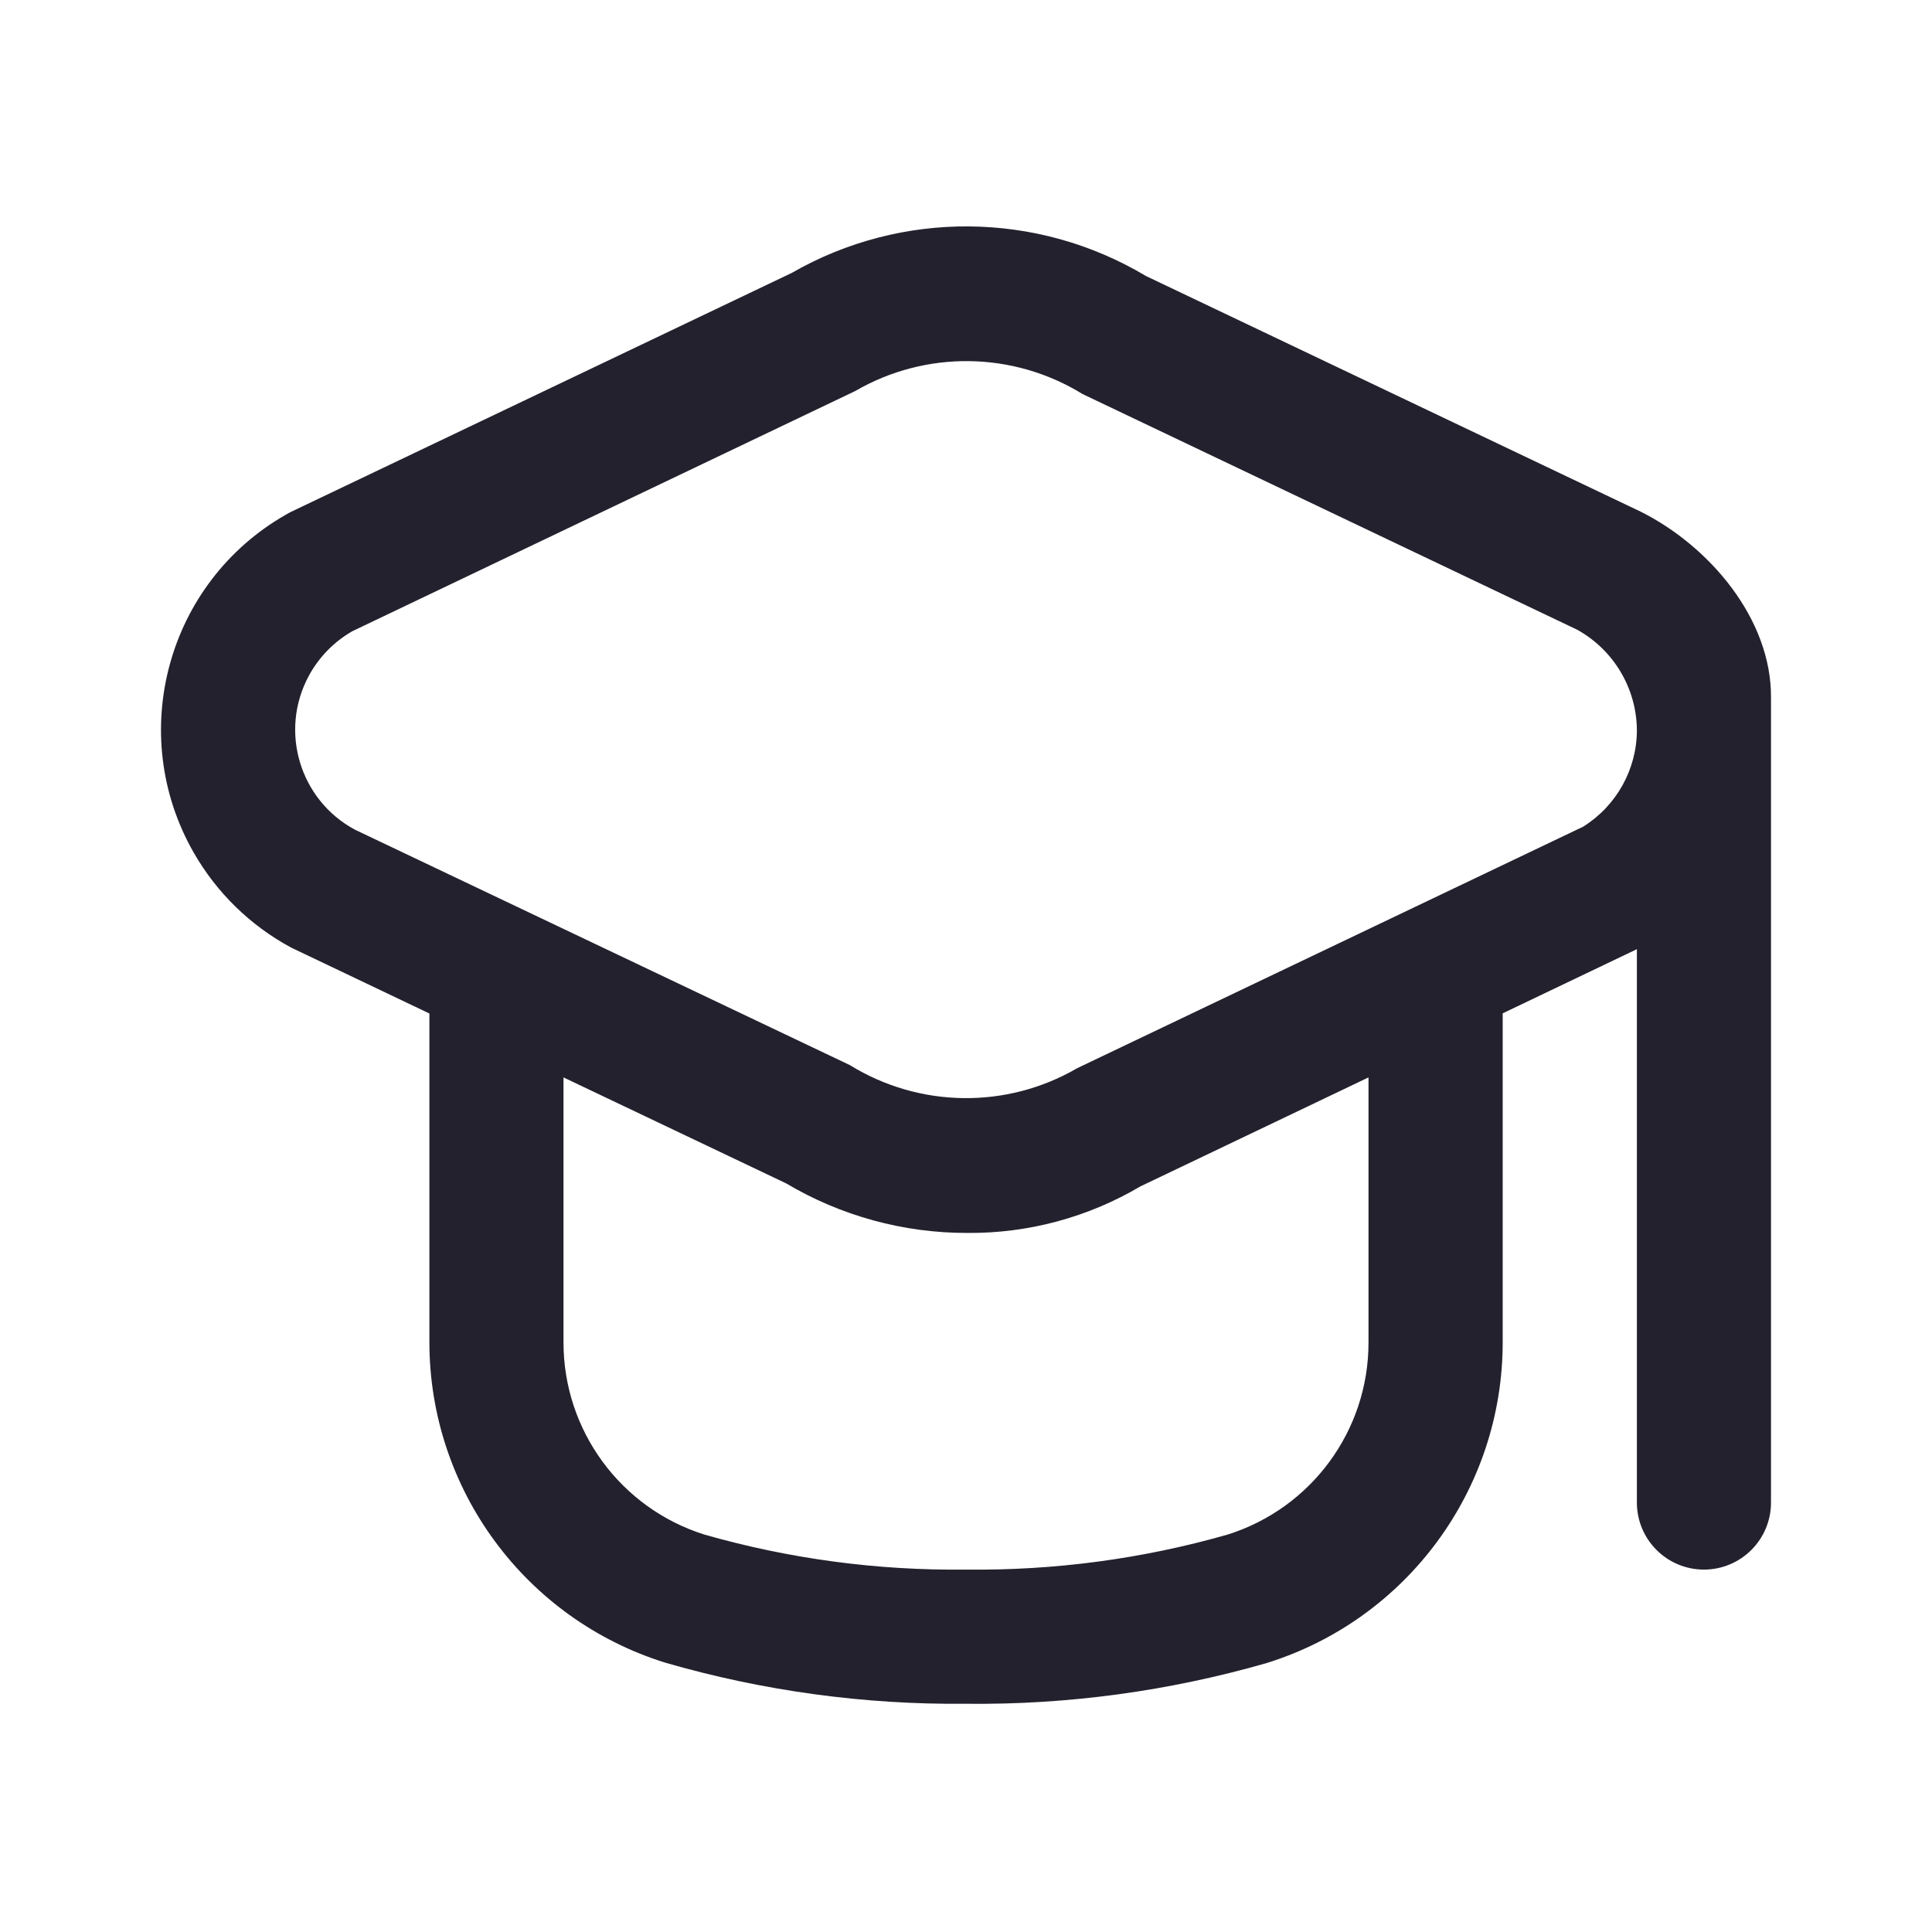 <svg width="24" height="24" viewBox="0 0 24 24" fill="none" xmlns="http://www.w3.org/2000/svg">
<g clip-path="url(#clip0_10766_33068)">
<path d="M20.381 6.356L14.236 3.429C12.884 2.621 11.2 2.606 9.834 3.391L3.62 6.356C3.596 6.368 3.572 6.38 3.55 6.394C2.075 7.237 1.563 9.116 2.406 10.591C2.692 11.091 3.112 11.5 3.62 11.773L5.334 12.59V16.673C5.335 18.499 6.523 20.112 8.266 20.655C9.48 21.006 10.738 21.177 12.001 21.165C13.263 21.179 14.521 21.008 15.735 20.659C17.478 20.116 18.666 18.503 18.667 16.677V12.588L20.334 11.791V18.665C20.334 19.125 20.707 19.498 21.167 19.498C21.627 19.498 22 19.125 22 18.665V8.665C22.006 7.686 21.233 6.782 20.381 6.356ZM17 16.677C17.001 17.769 16.292 18.735 15.25 19.063C14.194 19.365 13.099 19.511 12 19.498C10.902 19.511 9.807 19.365 8.75 19.063C7.709 18.735 7 17.769 7 16.677V13.384L9.765 14.7C10.447 15.105 11.226 15.318 12.019 15.316C12.774 15.322 13.516 15.122 14.166 14.738L17 13.384V16.677ZM19.667 10.269L13.382 13.269C12.506 13.779 11.42 13.764 10.557 13.231L4.408 10.306C3.723 9.937 3.466 9.081 3.836 8.396C3.961 8.164 4.149 7.972 4.377 7.841L10.623 4.858C11.499 4.349 12.585 4.363 13.448 4.895L19.593 7.823C20.045 8.074 20.328 8.548 20.334 9.065C20.335 9.554 20.082 10.009 19.667 10.269Z" fill="#24212E"/>
</g>
<defs>
<clipPath id="clip0_10766_33068">
<rect width="20" height="20" fill="white" transform="translate(2 2)"/>
</clipPath>
</defs>
</svg>
